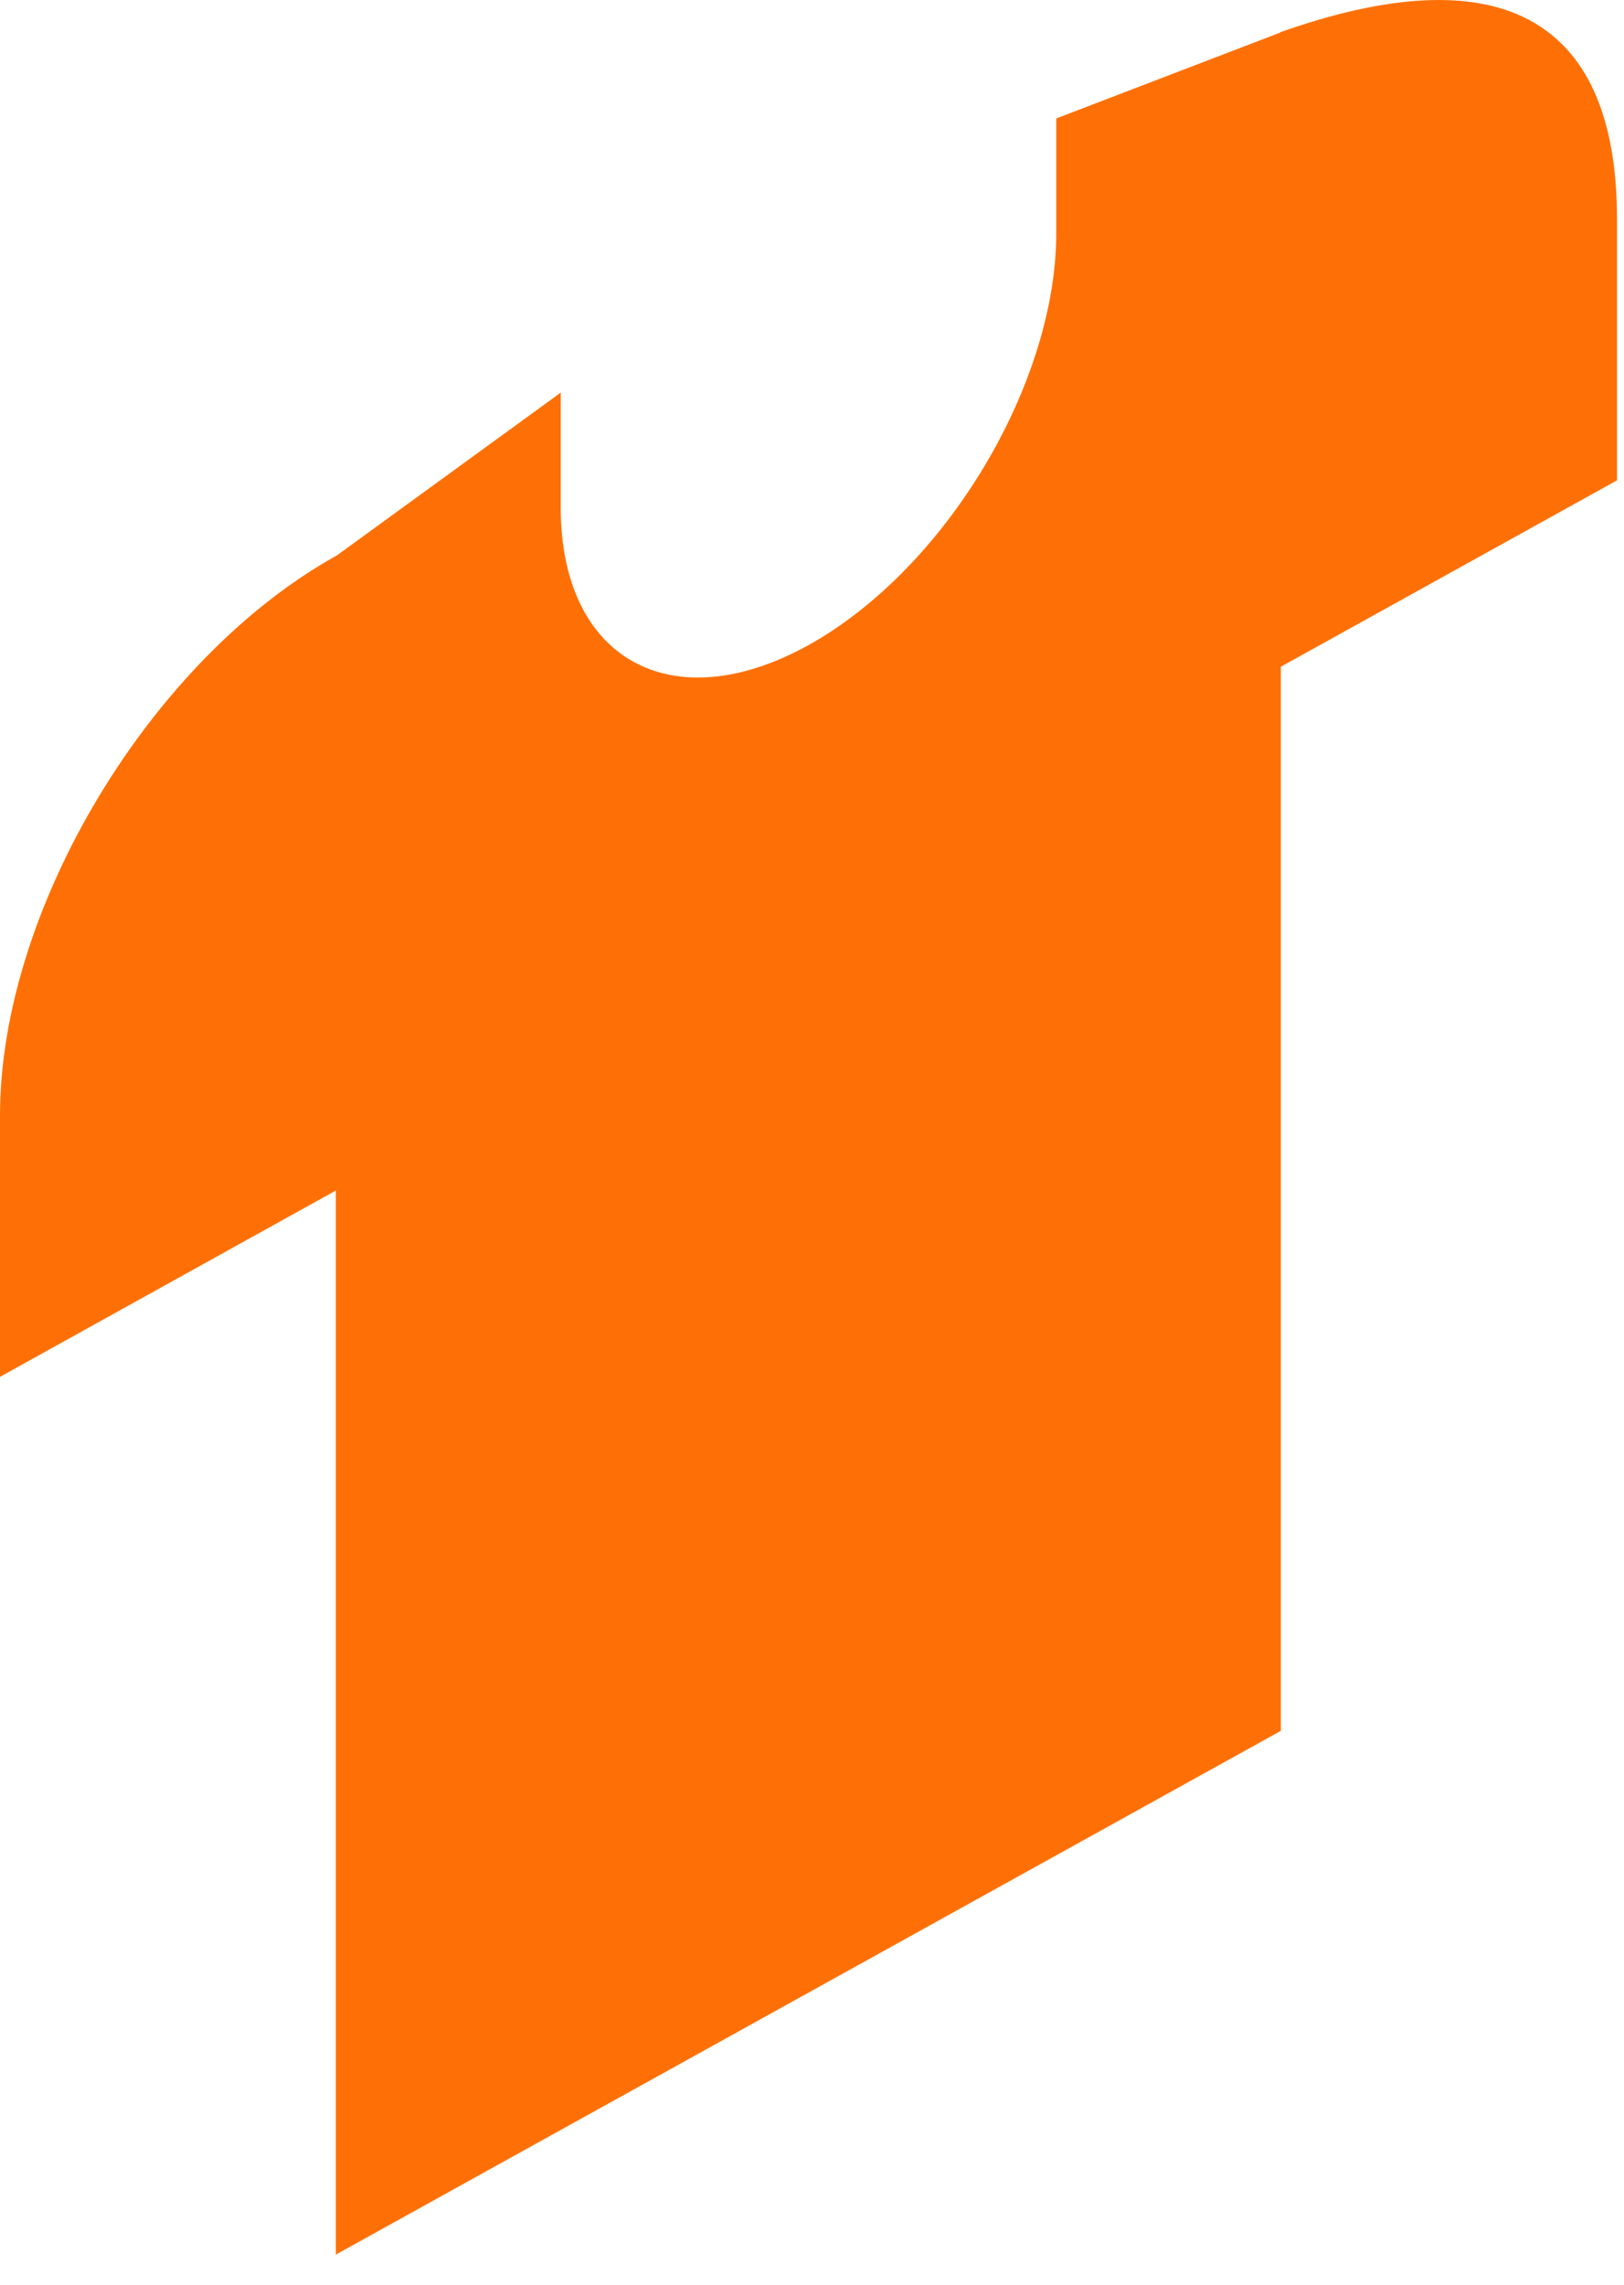 <?xml version="1.0" encoding="utf-8"?>
<svg xmlns="http://www.w3.org/2000/svg" fill="none" height="100%" overflow="visible" preserveAspectRatio="none" style="display: block;" viewBox="0 0 32 45" width="100%">
<path d="M25.225 0.642L20.813 2.333V4.588C20.813 7.576 18.627 11.209 15.931 12.706C13.236 14.197 11.049 12.988 11.049 10V7.733L6.637 10.94C2.976 12.969 0 17.904 0 21.97V27.118L6.618 23.448V44.406L25.238 34.09V13.132L31.862 9.461V4.313C31.862 0.254 29.447 -0.861 25.225 0.636V0.642Z" fill="#FE7005" id="Vector"/>
</svg>